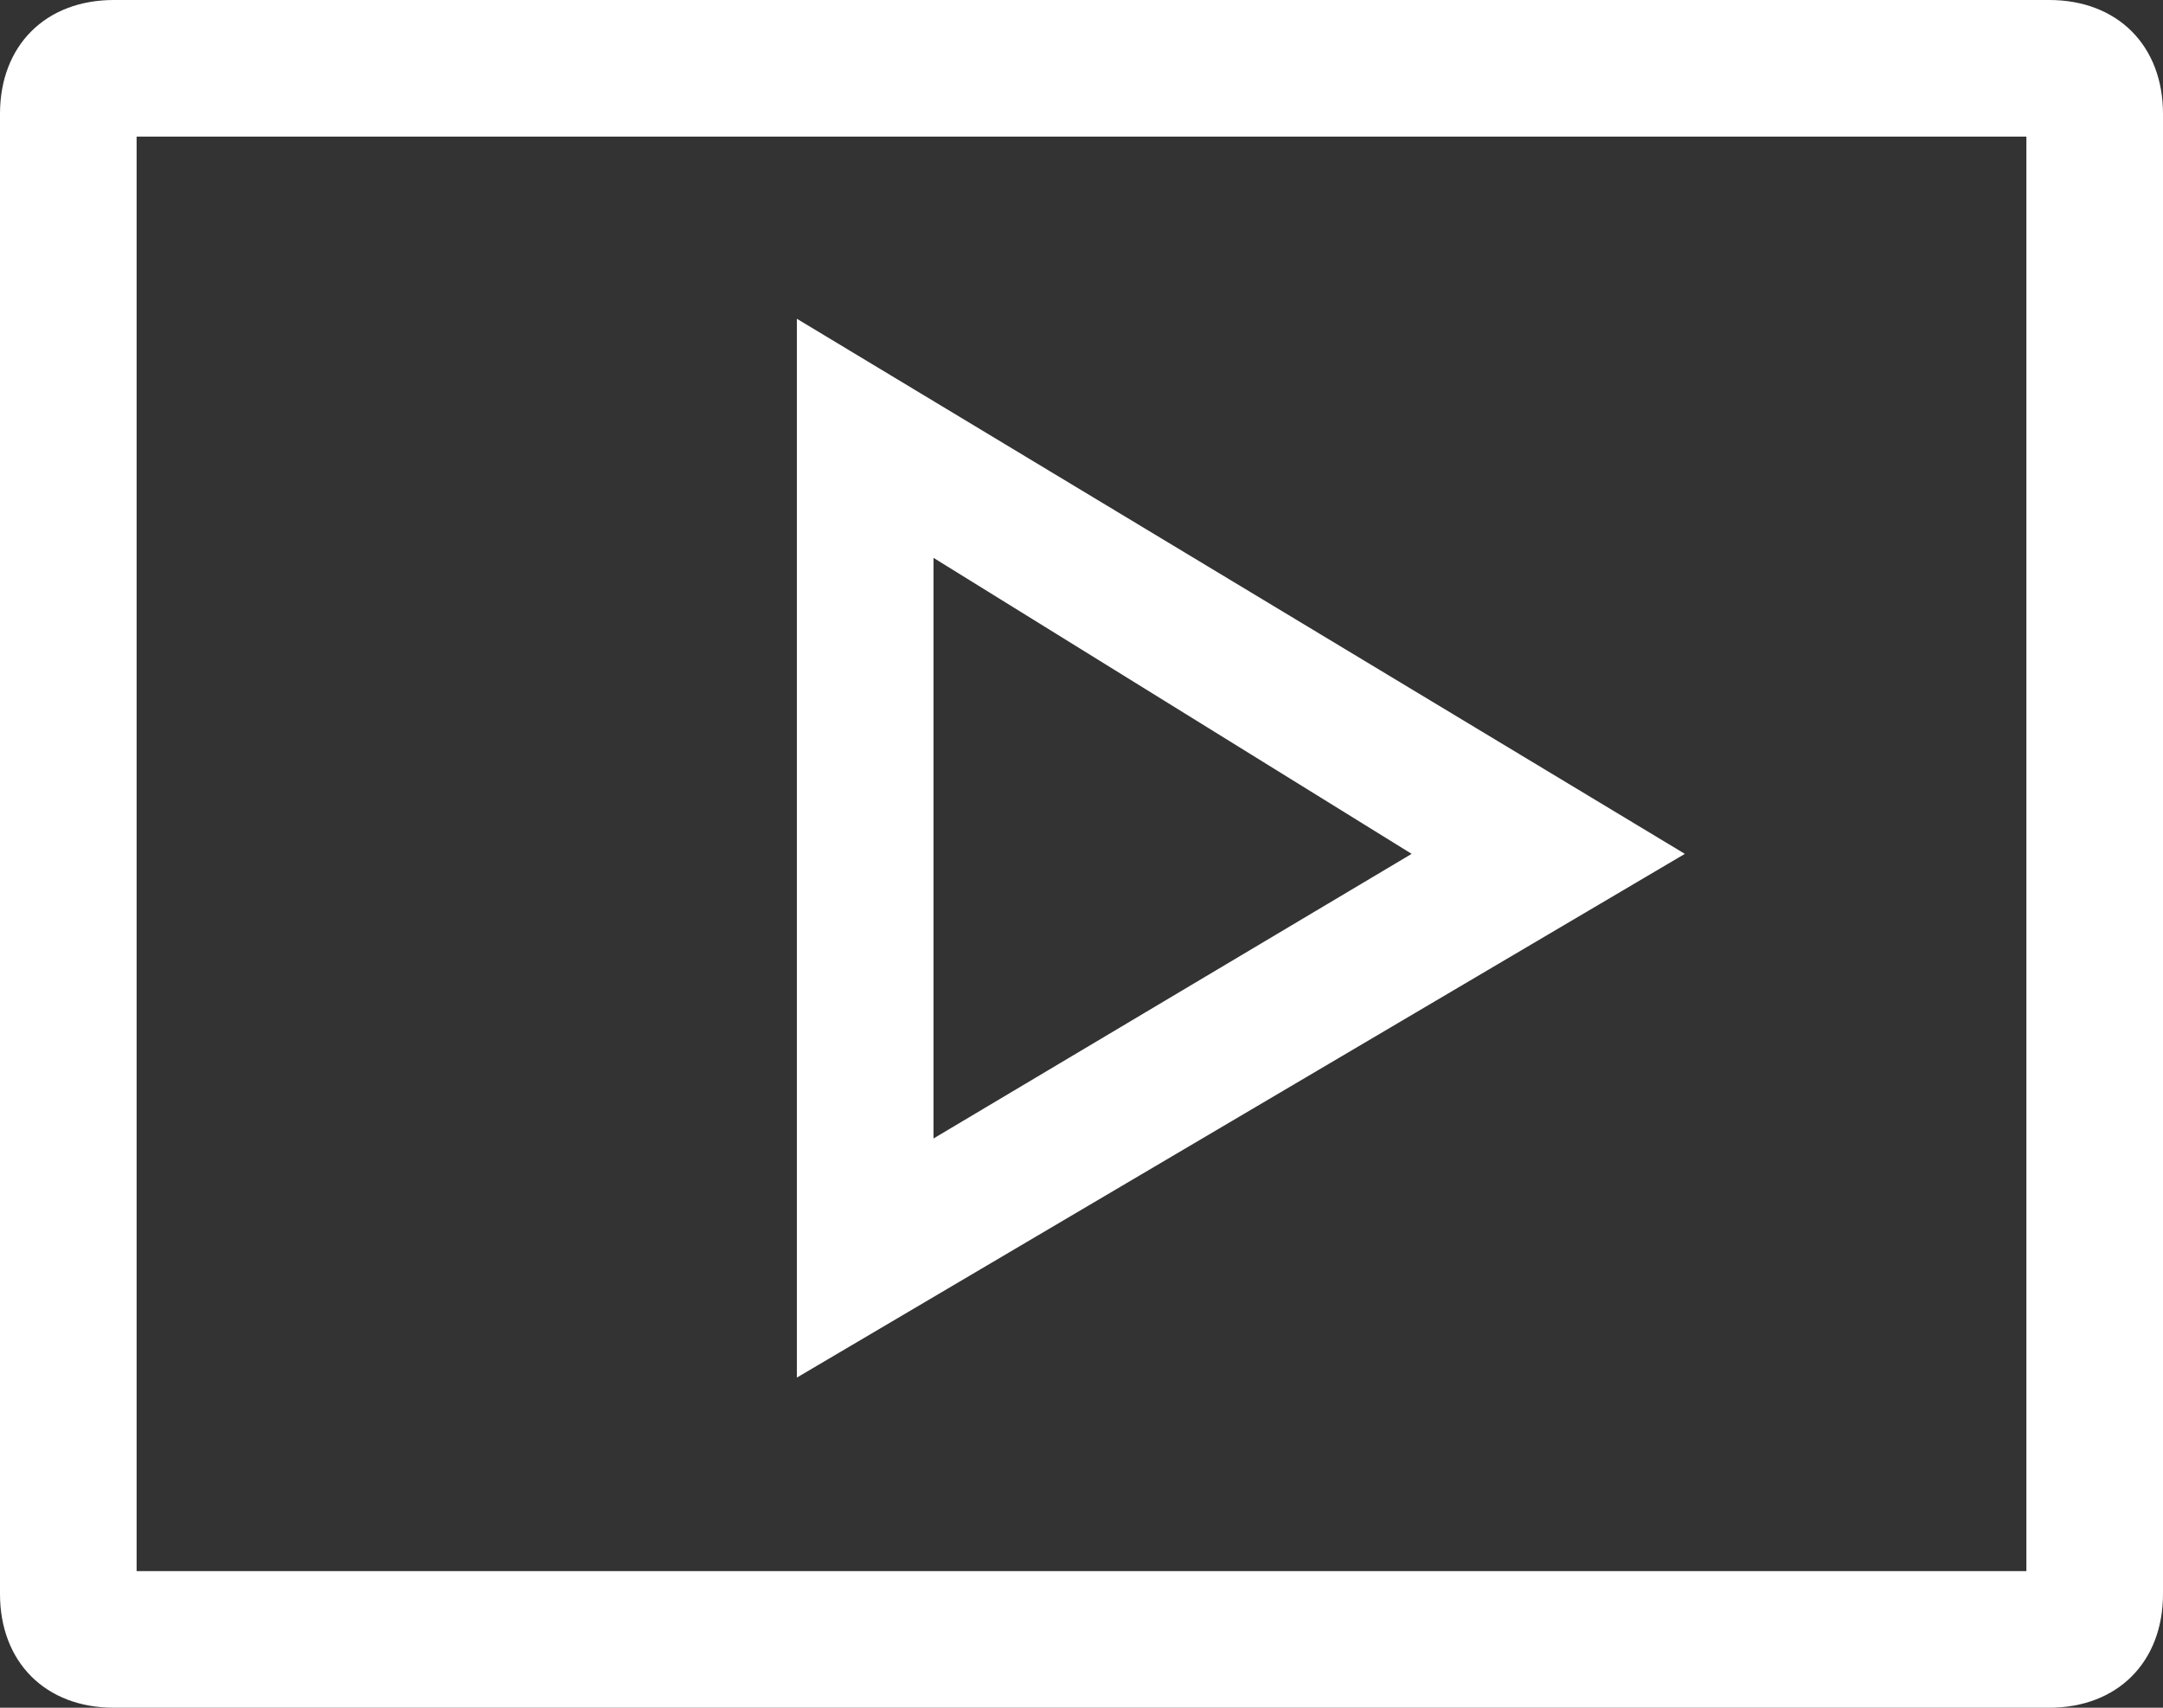 <?xml version="1.0" encoding="utf-8"?>
<!-- Generator: Adobe Illustrator 26.3.1, SVG Export Plug-In . SVG Version: 6.00 Build 0)  -->
<svg version="1.1" id="レイヤー_1" xmlns="http://www.w3.org/2000/svg" xmlns:xlink="http://www.w3.org/1999/xlink" x="0px"
	 y="0px" viewBox="0 0 19 15" style="enable-background:new 0 0 19 15;" xml:space="preserve">
<rect x="0" y="0" width="19" height="15" fill="#333333" stroke="none"/>
<style type="text/css">
	.st0{fill:#FFFFFF;}
</style>
<g>
	<g>
		<path class="st0" d="M7,12.1V2.8l7.8,4.7L7,12.1z M8.2,4.9V10l4.2-2.5L8.2,4.9z"/>
	</g>
	<path class="st0" d="M17.8,1.2v12.6H1.2V1.2H17.8 M18,0H1C0.4,0,0,0.4,0,1v13c0,0.6,0.4,1,1,1h17c0.6,0,1-0.4,1-1V1
		C19,0.4,18.6,0,18,0L18,0z"/>
</g>
</svg>
